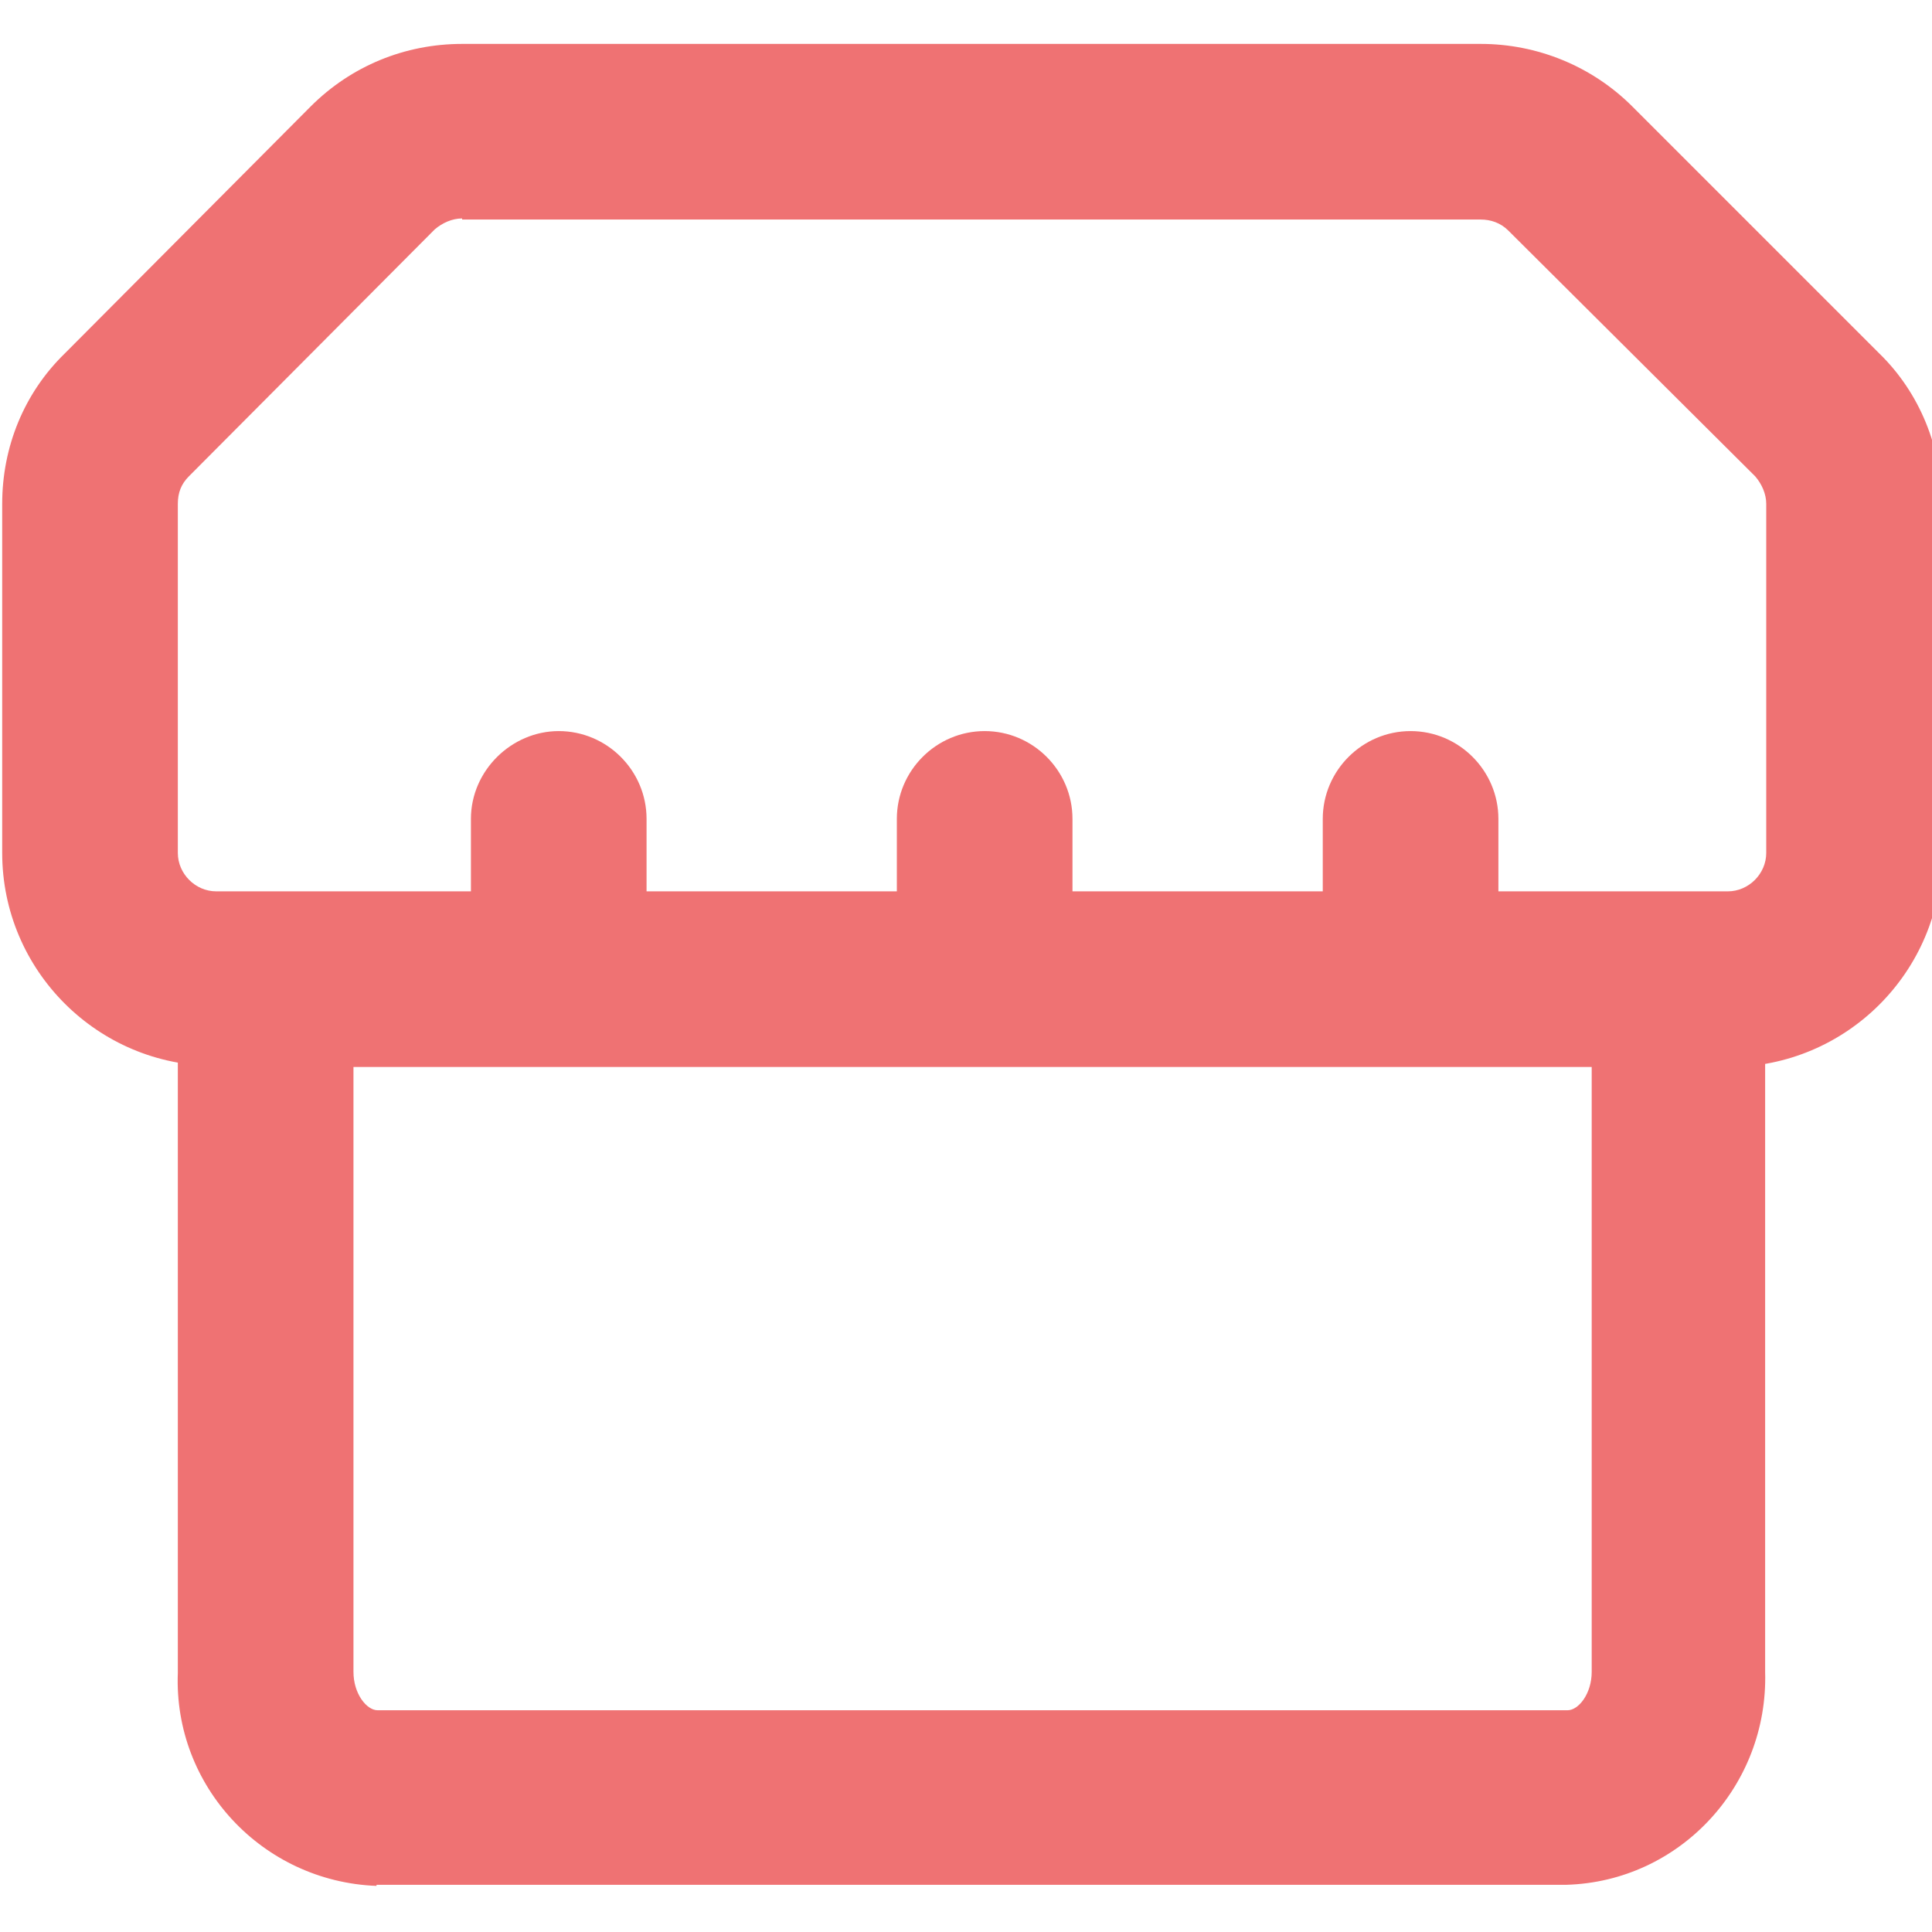 <?xml version="1.0" encoding="UTF-8"?>
<svg id="Layer_2" xmlns="http://www.w3.org/2000/svg" version="1.1" viewBox="0 0 176 176">
  <!-- Generator: Adobe Illustrator 29.0.0, SVG Export Plug-In . SVG Version: 2.1.0 Build 186)  -->
  <defs>
    <style>
      .st0 {
        fill: #ef7273;
      }
    </style>
  </defs>
  <g id="Layer_1-2">
    <g id="Group_17">
      <path id="Path_12" class="st0" d="M34.3,171.8c-10.4-.4-18.5-9.1-18.1-19.4v-67.9c0-1,.8-1.8,1.8-1.8h12.4c1,0,1.8.8,1.8,1.8v67.8c0,2,1.2,3.5,2.2,3.5h108.4c1,0,2.2-1.5,2.2-3.5v-67.8c0-1,.8-1.8,1.8-1.8h12.2c1,0,1.8.8,1.8,1.8v67.8c.3,10.4-7.8,19.1-18.1,19.4H34.3Z"/>
      <path id="Path_13" class="st0" d="M19.6,97.1C8.9,97.1.2,88.4.2,77.7v-31.8c0-5.2,2-10.1,5.7-13.7L28.3,9.7c3.7-3.7,8.6-5.7,13.8-5.7h92.8c5.1,0,10.1,2,13.8,5.7l22.5,22.5c3.7,3.6,5.7,8.6,5.7,13.8v31.8c0,10.7-8.7,19.4-19.4,19.4H19.6ZM42.1,19.9c-.9,0-1.8.4-2.5,1l-22.4,22.5c-.7.7-1,1.5-1,2.5v31.8c0,1.9,1.6,3.5,3.5,3.5h137.7c1.9,0,3.5-1.6,3.5-3.5v-31.8c0-.9-.4-1.8-1-2.5l-22.5-22.4c-.7-.7-1.6-1-2.5-1H42.1Z"/>
      <path id="Rectangle_975" class="st0" d="M50.9,66.6h0c4.4,0,8,3.6,8,8v9.4c0,4.4-3.6,8-8,8h0c-4.4,0-8-3.6-8-8v-9.4c0-4.4,3.7-8,8-8Z"/>
      <path id="Rectangle_976" class="st0" d="M89.7,66.6h0c4.4,0,8,3.6,8,8v9.4c0,4.4-3.6,8-8,8h0c-4.4,0-8-3.6-8-8v-9.4c0-4.4,3.6-8,8-8Z"/>
      <path id="Rectangle_977" class="st0" d="M128.5,66.6h0c4.4,0,8,3.6,8,8v9.4c0,4.4-3.6,8-8,8h0c-4.4,0-8-3.6-8-8h0v-9.4c0-4.4,3.6-8,8-8Z"/>
    </g>
  </g>
</svg>